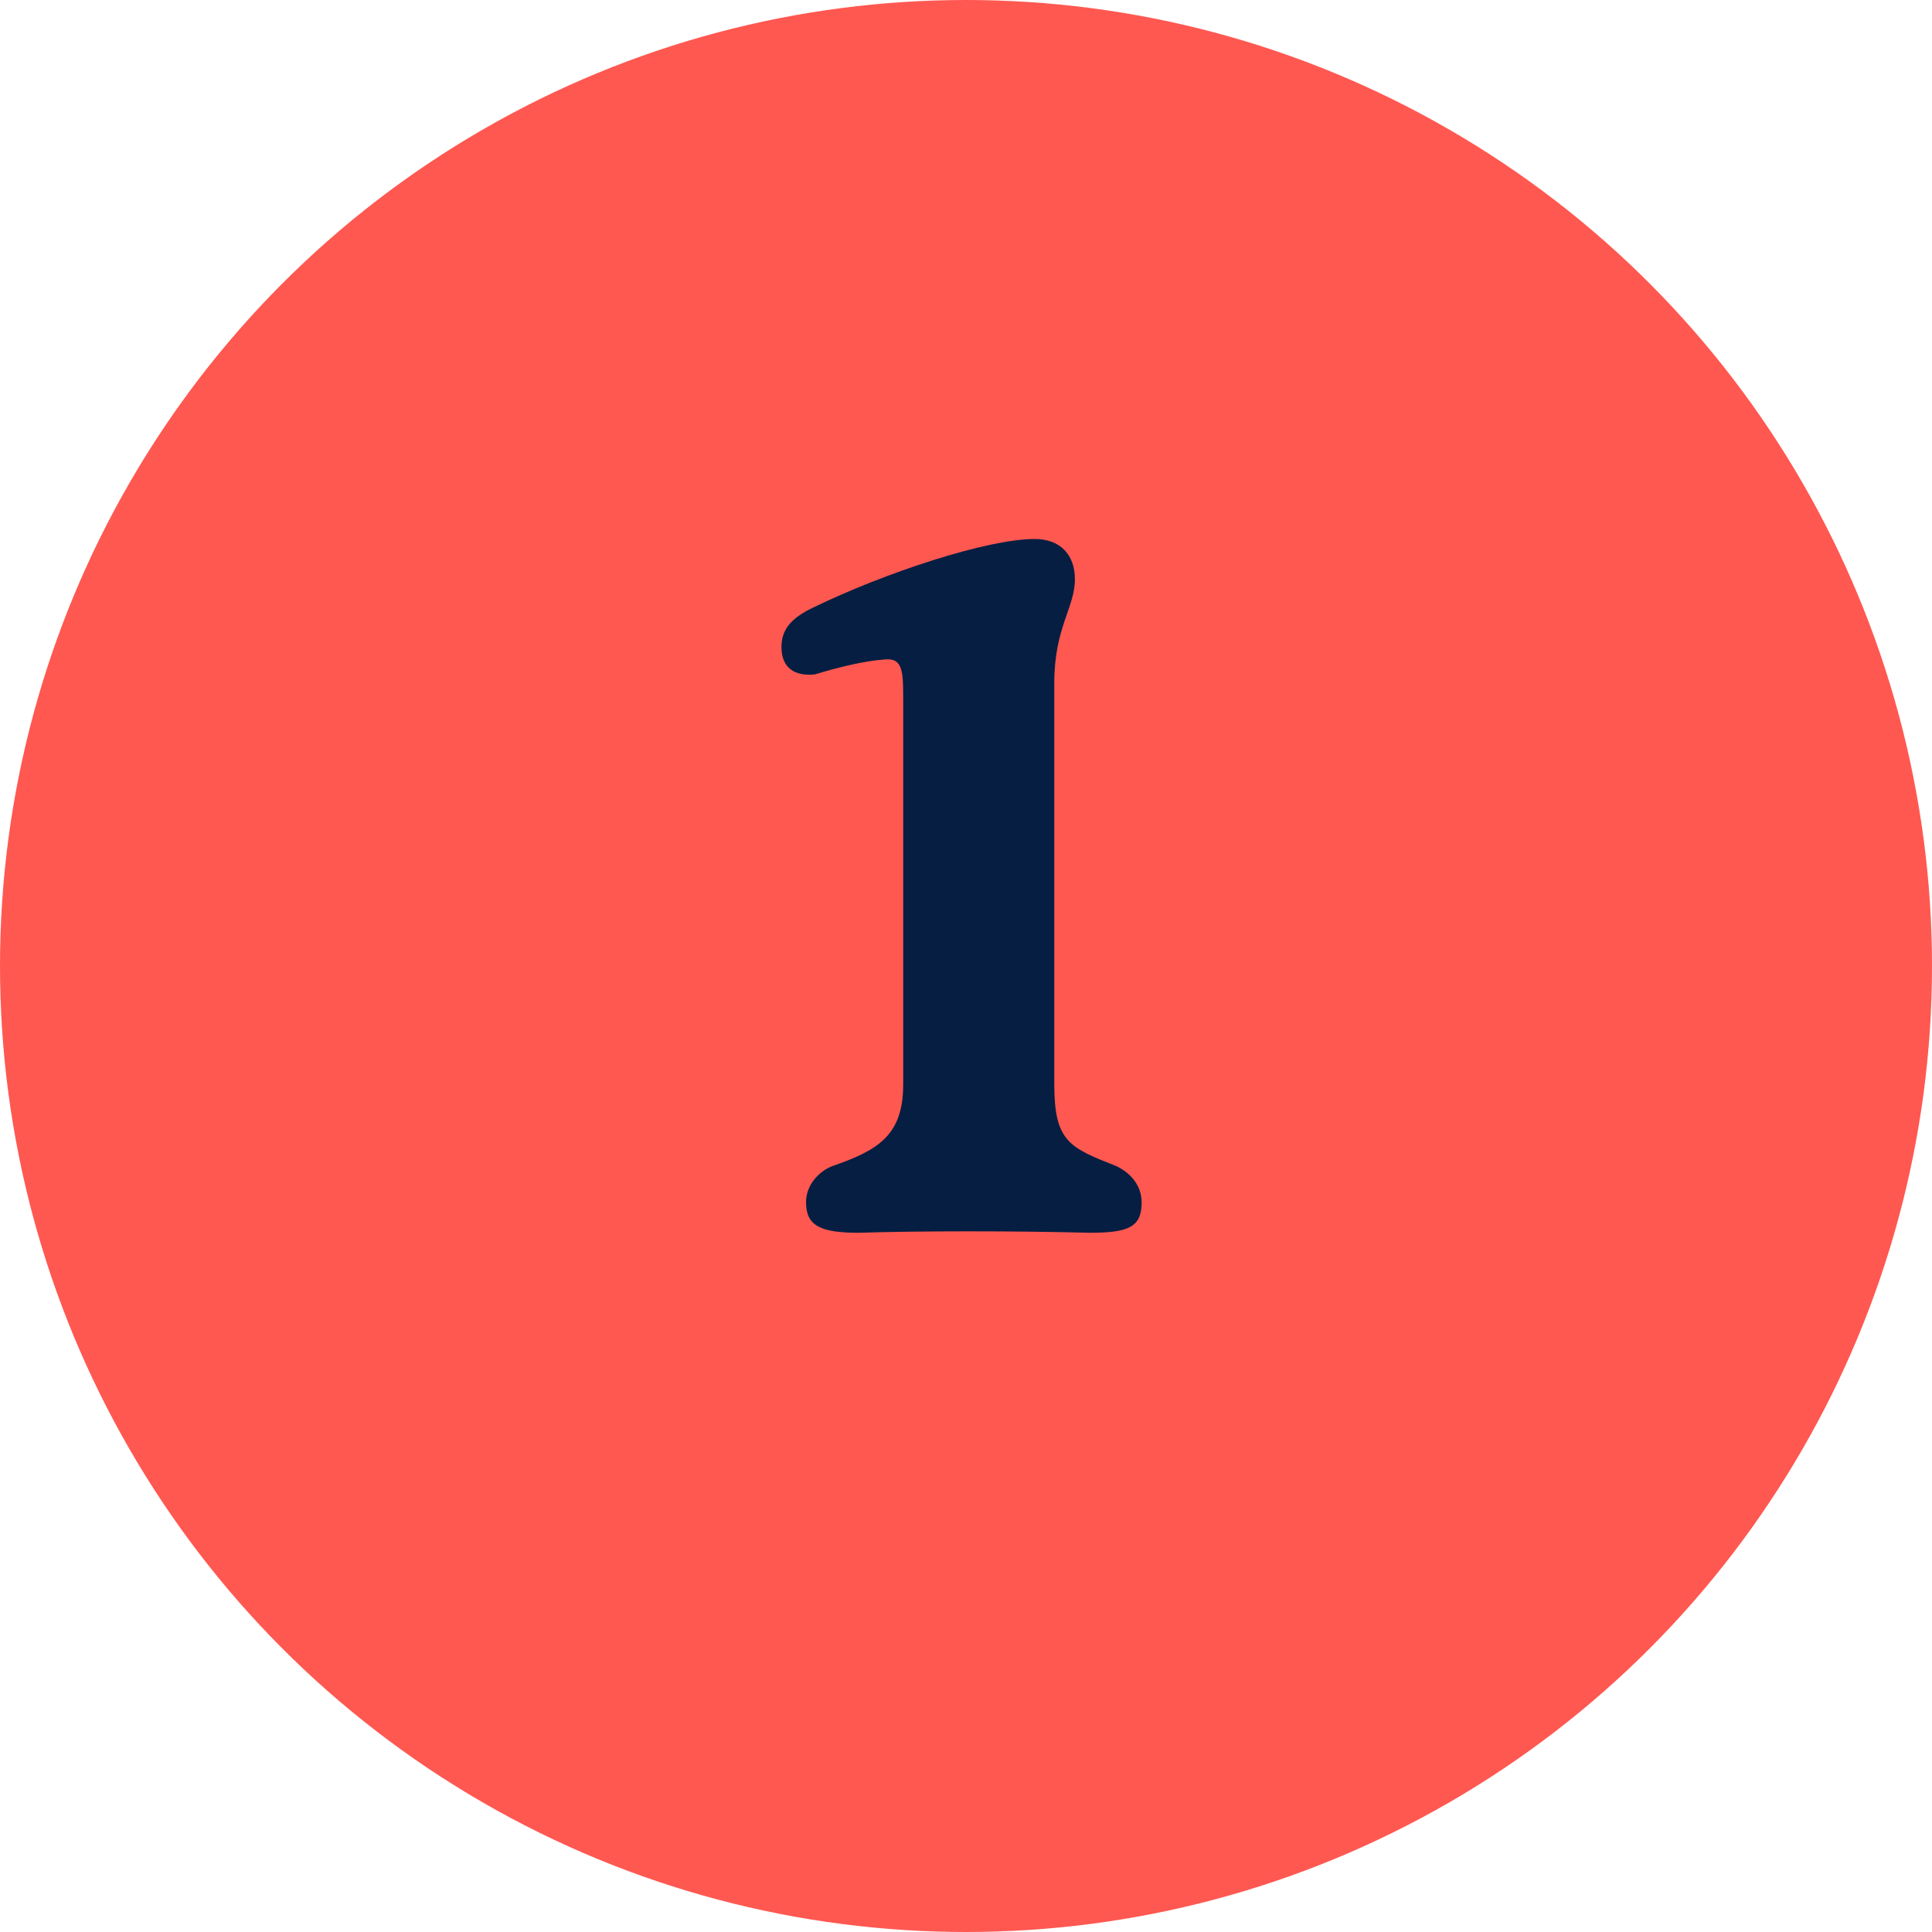 <svg width="35" height="35" viewBox="0 0 35 35" fill="none" xmlns="http://www.w3.org/2000/svg">
<circle cx="17.5" cy="17.5" r="17.5" fill="#FF5851"/>
<path d="M15.562 22.333C14.868 22.333 14.602 22.209 14.602 21.782C14.602 21.427 14.886 21.195 15.082 21.124C15.899 20.84 16.362 20.573 16.362 19.649V12.627C16.362 12.129 16.344 11.898 15.988 11.951C15.704 11.969 15.224 12.075 14.762 12.218C14.406 12.253 14.157 12.111 14.157 11.72C14.157 11.418 14.317 11.204 14.726 11.009C16.042 10.369 17.891 9.764 18.744 9.764C19.206 9.764 19.473 10.049 19.473 10.493C19.473 11.009 19.099 11.364 19.099 12.378V19.631C19.099 20.68 19.366 20.787 20.22 21.124C20.415 21.213 20.682 21.427 20.682 21.782C20.682 22.227 20.451 22.333 19.739 22.333C18.459 22.298 16.593 22.298 15.562 22.333Z" fill="#061E42"/>
</svg>
